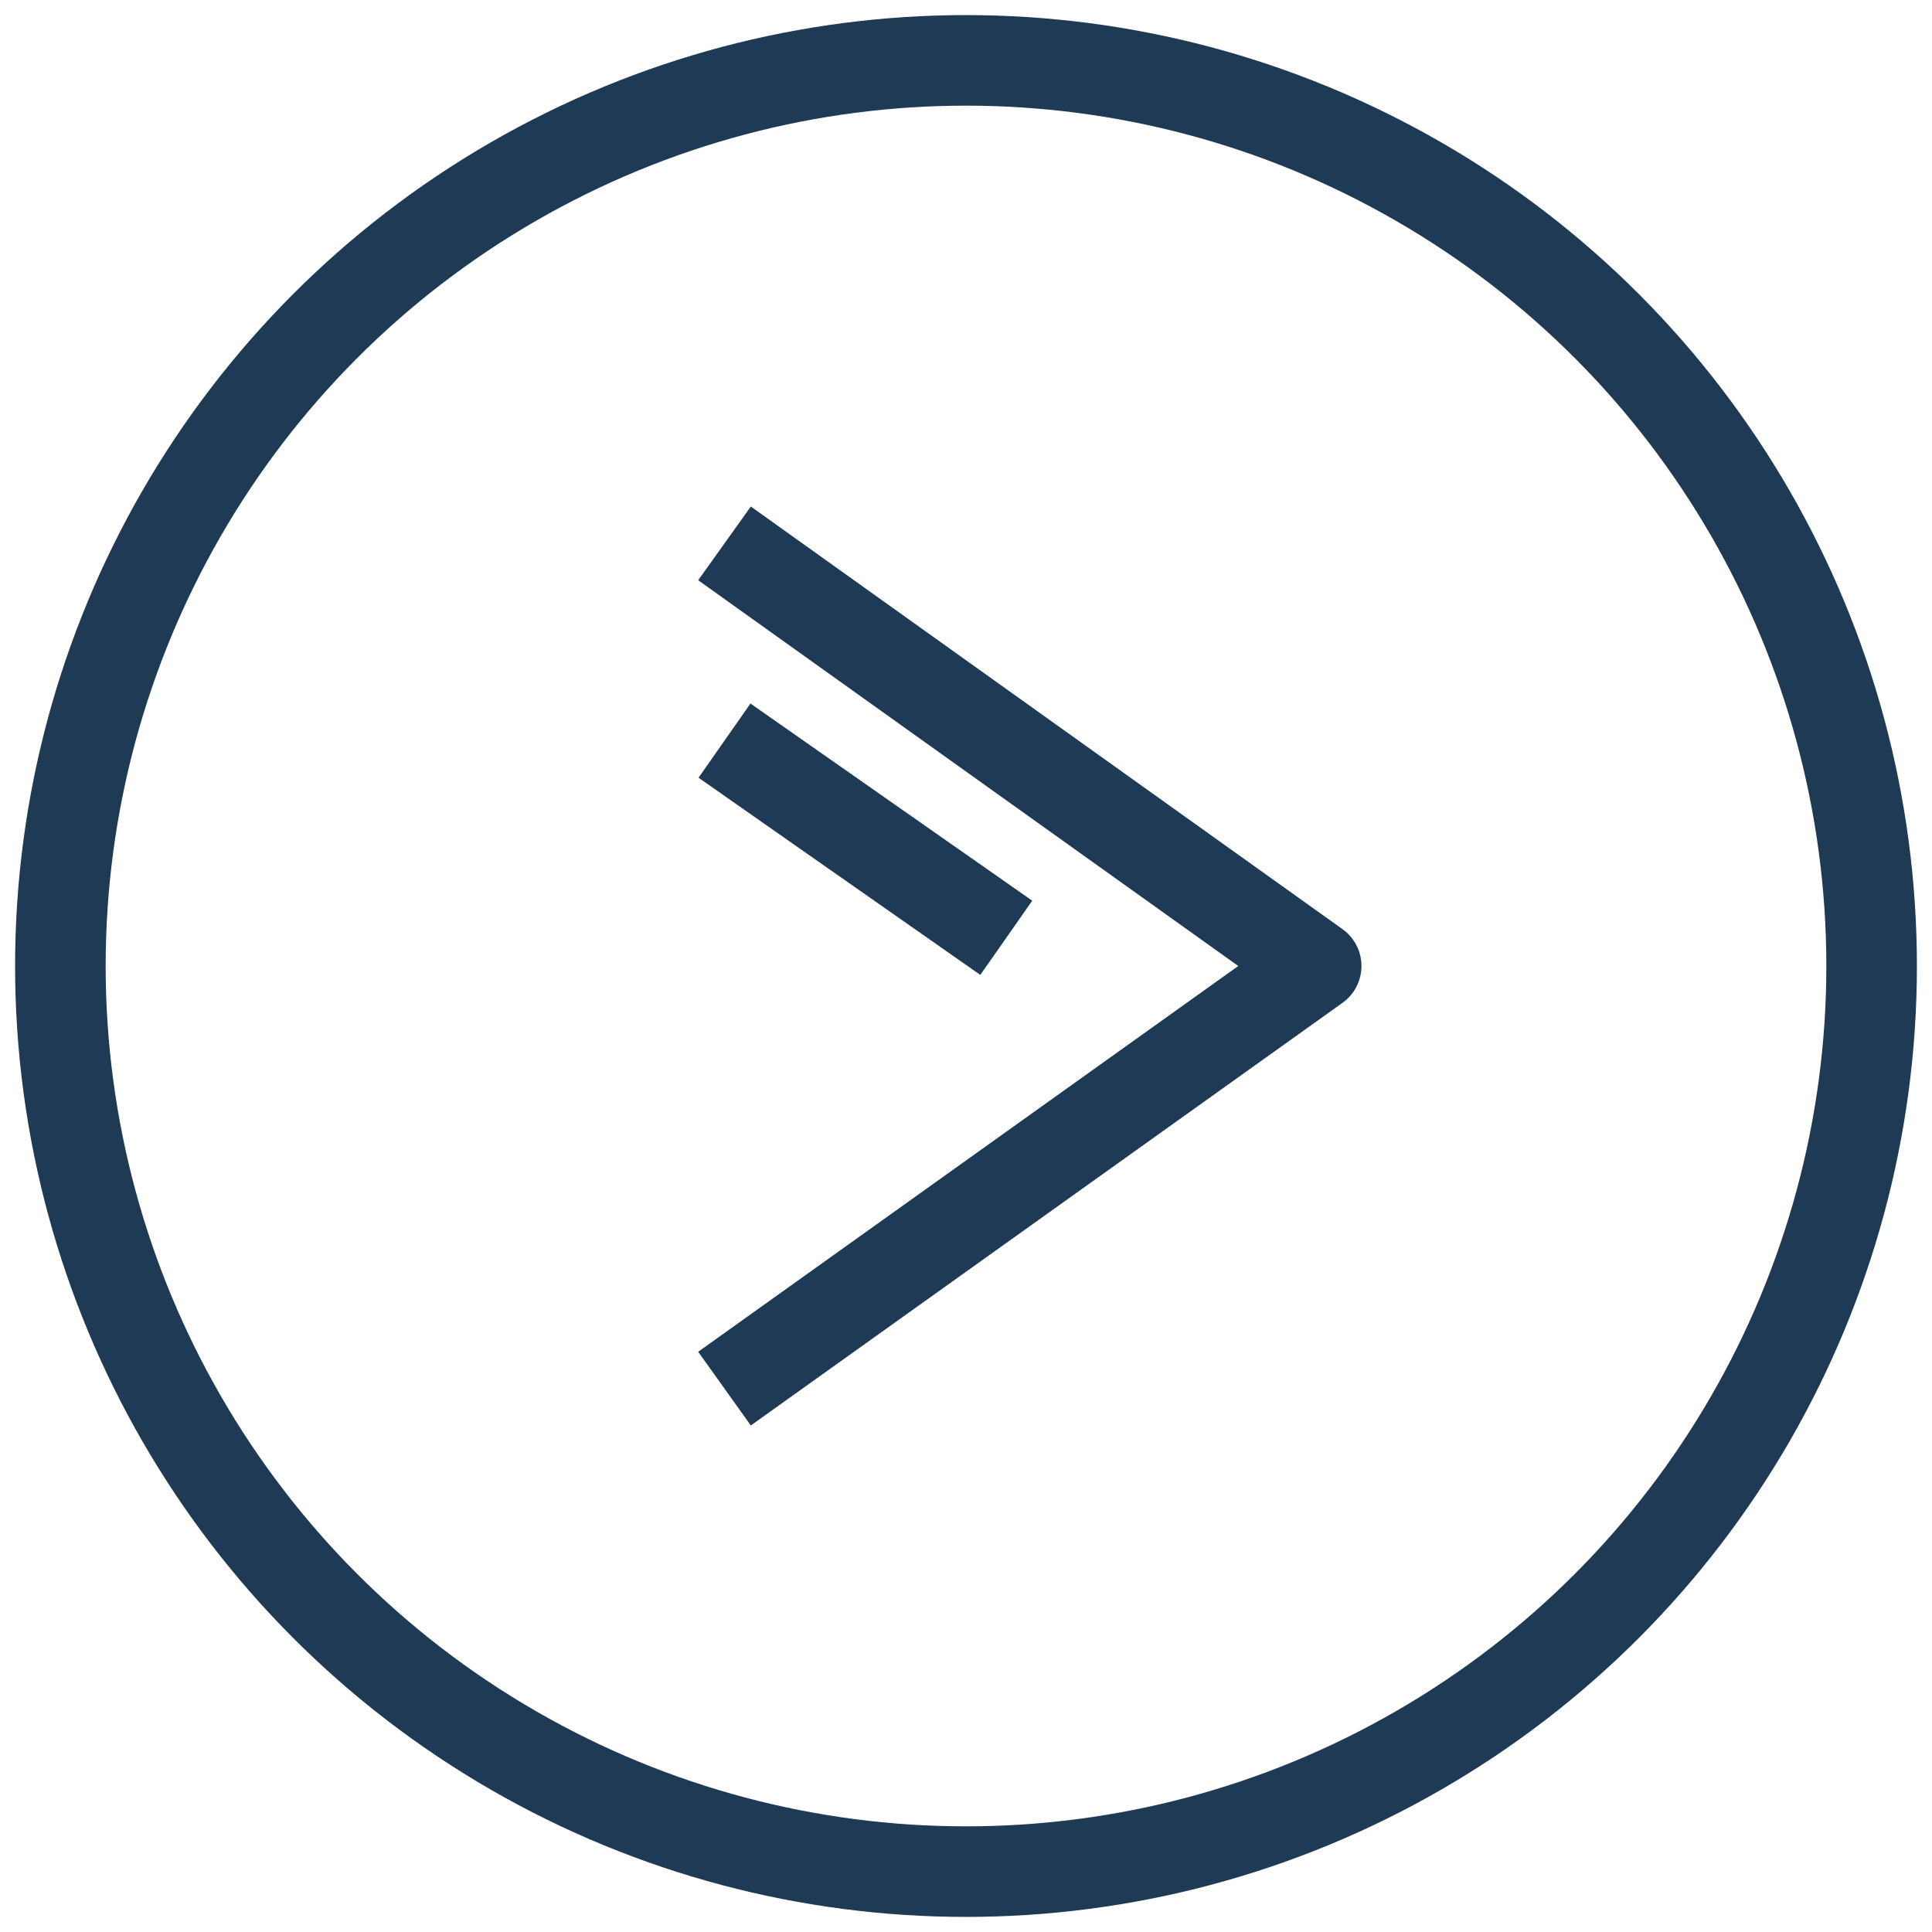 <svg width="32" height="32" viewBox="0 0 32 32" fill="none" xmlns="http://www.w3.org/2000/svg">
<circle cx="16" cy="16" r="15" stroke="#1F3A55" stroke-width="1.5" stroke-linecap="round" stroke-linejoin="round"/>
<path d="M12 9L21.8 16L12 23" stroke="#1F3A55" stroke-width="1.5" stroke-linejoin="round"/>
<path d="M12 12.267L16.667 15.533" stroke="#1F3A55" stroke-width="1.5"/>
</svg>
